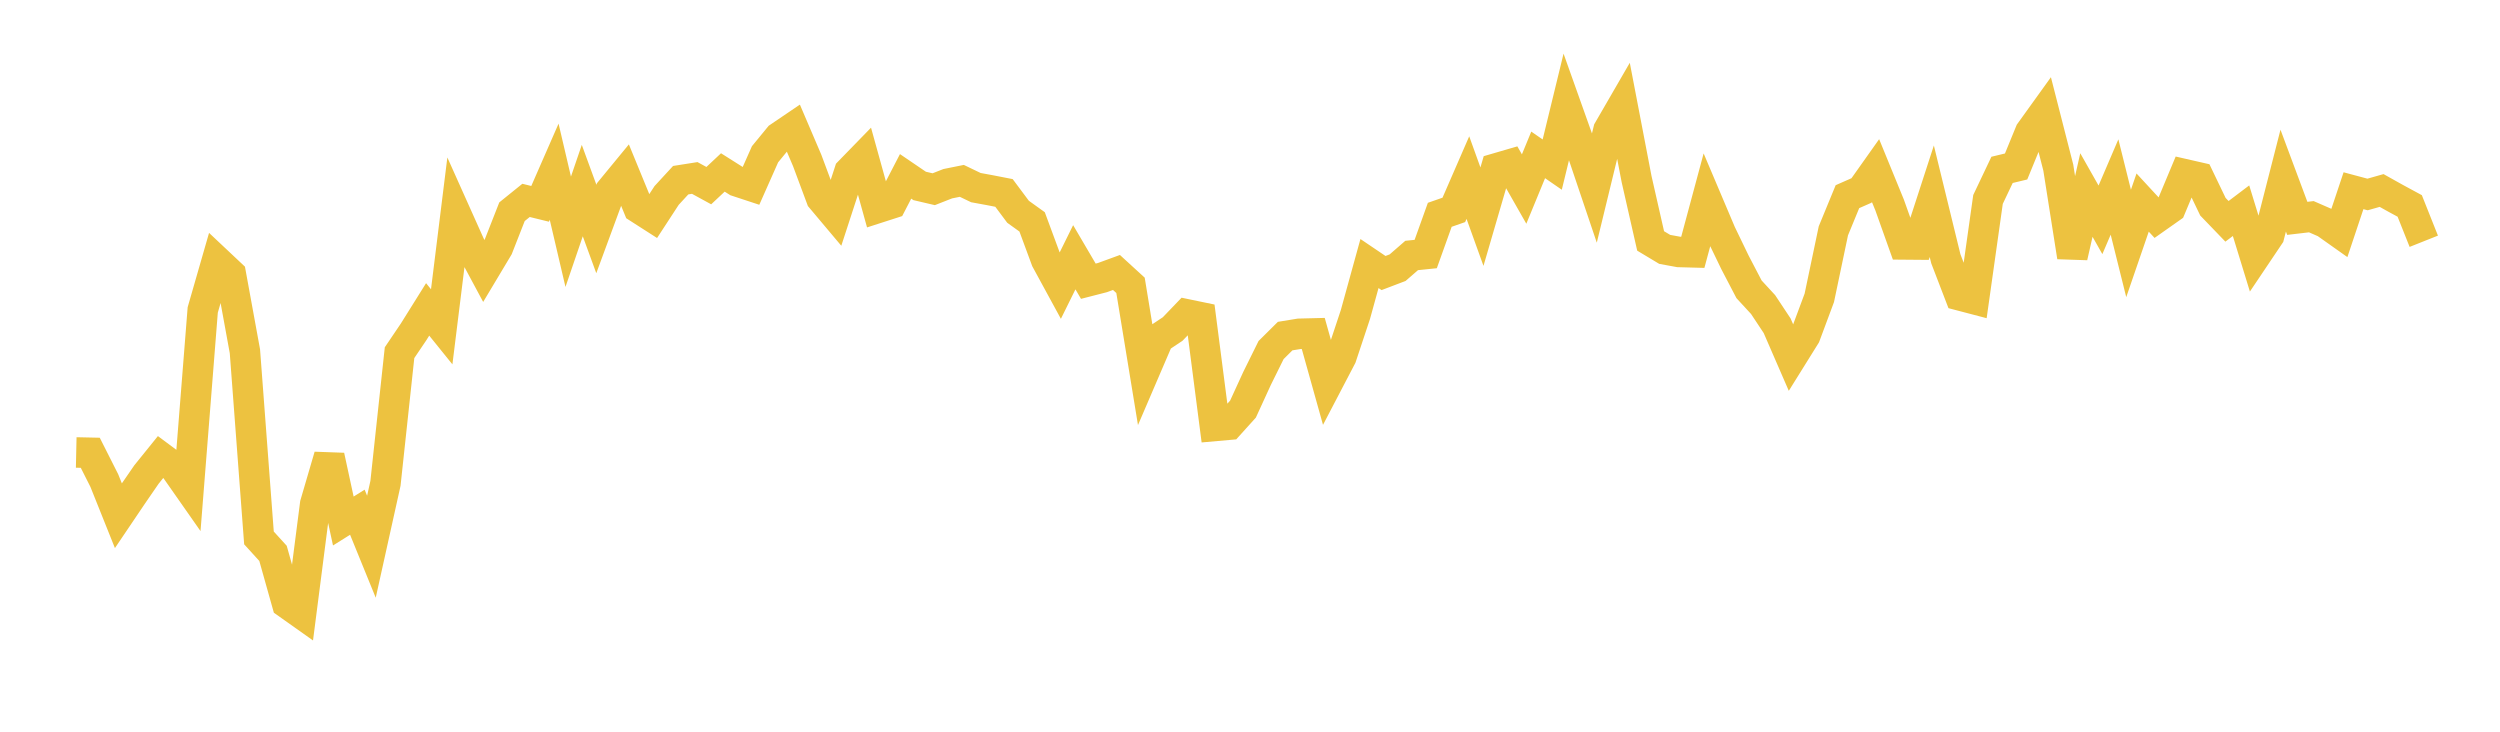 <svg width="164" height="48" xmlns="http://www.w3.org/2000/svg" xmlns:xlink="http://www.w3.org/1999/xlink"><path fill="none" stroke="rgb(237,194,64)" stroke-width="2" d="M5,29.682L5.922,29.702L6.844,31.528L7.766,33.831L8.689,32.464L9.611,31.125L10.533,29.983L11.455,30.669L12.377,31.986L13.299,20.334L14.222,17.128L15.144,17.996L16.066,23.043L16.988,35.288L17.91,36.301L18.832,39.583L19.754,40.236L20.677,33.061L21.599,29.912L22.521,34.179L23.443,33.601L24.365,35.865L25.287,31.706L26.21,23.135L27.132,21.771L28.054,20.296L28.976,21.439L29.898,14.005L30.82,16.062L31.743,17.781L32.665,16.24L33.587,13.889L34.509,13.145L35.431,13.372L36.353,11.265L37.275,15.204L38.198,12.502L39.12,15.022L40.042,12.52L40.964,11.399L41.886,13.645L42.808,14.236L43.731,12.821L44.653,11.82L45.575,11.674L46.497,12.178L47.419,11.313L48.341,11.896L49.263,12.2L50.186,10.12L51.108,8.996L52.03,8.371L52.952,10.528L53.874,13.005L54.796,14.101L55.719,11.268L56.641,10.321L57.563,13.647L58.485,13.35L59.407,11.57L60.329,12.197L61.251,12.413L62.174,12.051L63.096,11.865L64.018,12.308L64.94,12.477L65.862,12.657L66.784,13.892L67.707,14.555L68.629,17.05L69.551,18.744L70.473,16.876L71.395,18.448L72.317,18.211L73.24,17.874L74.162,18.718L75.084,24.343L76.006,22.196L76.928,21.582L77.85,20.621L78.772,20.812L79.695,27.943L80.617,27.861L81.539,26.839L82.461,24.828L83.383,22.963L84.305,22.048L85.228,21.897L86.15,21.874L87.072,25.169L87.994,23.404L88.916,20.628L89.838,17.288L90.76,17.911L91.683,17.56L92.605,16.759L93.527,16.665L94.449,14.091L95.371,13.769L96.293,11.65L97.216,14.213L98.138,11.051L99.06,10.782L99.982,12.401L100.904,10.161L101.826,10.798L102.749,7.006L103.671,9.596L104.593,12.328L105.515,8.533L106.437,6.94L107.359,11.745L108.281,15.805L109.204,16.359L110.126,16.528L111.048,16.553L111.97,13.126L112.892,15.301L113.814,17.21L114.737,18.979L115.659,19.979L116.581,21.37L117.503,23.493L118.425,22.013L119.347,19.538L120.269,15.143L121.192,12.901L122.114,12.495L123.036,11.193L123.958,13.446L124.88,16.035L125.802,16.043L126.725,13.201L127.647,16.978L128.569,19.379L129.491,19.621L130.413,13.084L131.335,11.143L132.257,10.921L133.18,8.669L134.102,7.387L135.024,10.995L135.946,16.85L136.868,12.793L137.79,14.421L138.713,12.267L139.635,15.97L140.557,13.288L141.479,14.286L142.401,13.636L143.323,11.431L144.246,11.642L145.168,13.562L146.09,14.519L147.012,13.822L147.934,16.827L148.856,15.455L149.778,11.849L150.701,14.324L151.623,14.216L152.545,14.618L153.467,15.271L154.389,12.511L155.311,12.758L156.234,12.496L157.156,13.011L158.078,13.51L159,15.827"></path></svg>